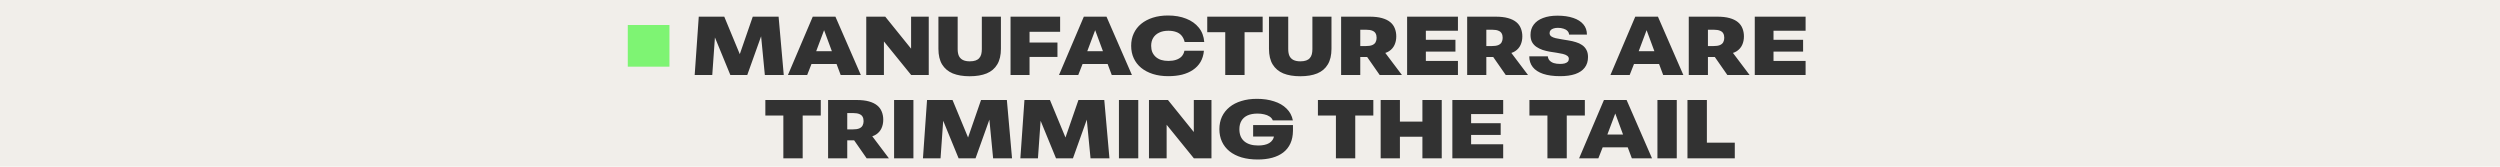<svg width="900" height="60" viewBox="0 0 900 60" fill="none" xmlns="http://www.w3.org/2000/svg">
<rect width="900" height="60" fill="#F1EEEA"/>
<rect x="226" y="9" width="15" height="15" fill="#7EF473"/>
<path d="M250.084 27L251.554 6H260.734L267.694 22.8L265.174 22.83L270.994 6H280.294L282.154 27H275.344L273.664 9.6L274.714 11.07L269.014 27H262.924L256.384 11.07L257.644 9.66L256.414 27H250.084ZM283.652 27L292.592 6H300.752L309.902 27H302.642L300.902 22.35L301.922 23.04H291.392L292.382 22.41L290.582 27H283.652ZM293.372 19.65L292.292 18.42H300.602L299.822 19.38L296.672 10.86L293.372 19.65ZM311.852 27V6H318.692L329.342 19.2L327.992 19.53V6H334.352V27H328.022L317.282 13.77L318.212 13.41V27H311.852ZM349.08 27.45C346.7 27.45 344.67 27.11 342.99 26.43C341.33 25.73 340.05 24.65 339.15 23.19C338.27 21.73 337.83 19.86 337.83 17.58V6H344.76V17.67C344.76 18.67 344.91 19.5 345.21 20.16C345.53 20.8 346.01 21.28 346.65 21.6C347.31 21.92 348.13 22.08 349.11 22.08C349.95 22.08 350.65 21.98 351.21 21.78C351.77 21.58 352.21 21.29 352.53 20.91C352.87 20.53 353.11 20.07 353.25 19.53C353.39 18.97 353.46 18.35 353.46 17.67V6H360.33V17.58C360.33 19.86 359.89 21.73 359.01 23.19C358.15 24.65 356.88 25.73 355.2 26.43C353.54 27.11 351.5 27.45 349.08 27.45ZM363.795 27V6H381.645V11.46H370.635V15.3H380.685V20.49H370.635V27H363.795ZM381.24 27L390.18 6H398.34L407.49 27H400.23L398.49 22.35L399.51 23.04H388.98L389.97 22.41L388.17 27H381.24ZM390.96 19.65L389.88 18.42H398.19L397.41 19.38L394.26 10.86L390.96 19.65ZM420.569 27.42C418.529 27.42 416.689 27.16 415.049 26.64C413.409 26.12 411.999 25.38 410.819 24.42C409.659 23.46 408.769 22.31 408.149 20.97C407.529 19.63 407.219 18.14 407.219 16.5C407.219 14.84 407.529 13.35 408.149 12.03C408.769 10.69 409.659 9.54 410.819 8.58C411.999 7.62 413.399 6.88 415.019 6.36C416.659 5.84 418.479 5.58 420.479 5.58C422.939 5.58 425.119 5.96 427.019 6.72C428.919 7.46 430.439 8.54 431.579 9.96C432.719 11.36 433.369 13.08 433.529 15.12H426.479C426.239 14.16 425.859 13.38 425.339 12.78C424.819 12.18 424.159 11.75 423.359 11.49C422.559 11.21 421.649 11.07 420.629 11.07C419.309 11.07 418.189 11.3 417.269 11.76C416.349 12.2 415.639 12.83 415.139 13.65C414.659 14.45 414.419 15.4 414.419 16.5C414.419 17.3 414.549 18.04 414.809 18.72C415.089 19.38 415.499 19.96 416.039 20.46C416.579 20.94 417.229 21.31 417.989 21.57C418.769 21.81 419.659 21.93 420.659 21.93C421.659 21.93 422.559 21.8 423.359 21.54C424.179 21.28 424.849 20.88 425.369 20.34C425.889 19.78 426.229 19.09 426.389 18.27H433.409C433.269 19.81 432.859 21.16 432.179 22.32C431.499 23.46 430.589 24.41 429.449 25.17C428.329 25.93 427.019 26.5 425.519 26.88C424.019 27.24 422.369 27.42 420.569 27.42ZM441.087 27V11.58H434.607V6H454.557V11.58H448.047V27H441.087ZM468.083 27.45C465.703 27.45 463.673 27.11 461.993 26.43C460.333 25.73 459.053 24.65 458.153 23.19C457.273 21.73 456.833 19.86 456.833 17.58V6H463.763V17.67C463.763 18.67 463.913 19.5 464.213 20.16C464.533 20.8 465.013 21.28 465.653 21.6C466.313 21.92 467.133 22.08 468.113 22.08C468.953 22.08 469.653 21.98 470.213 21.78C470.773 21.58 471.213 21.29 471.533 20.91C471.873 20.53 472.113 20.07 472.253 19.53C472.393 18.97 472.463 18.35 472.463 17.67V6H479.333V17.58C479.333 19.86 478.893 21.73 478.013 23.19C477.153 24.65 475.883 25.73 474.203 26.43C472.543 27.11 470.503 27.45 468.083 27.45ZM482.799 27V6H493.059C494.799 6 496.279 6.17 497.499 6.51C498.719 6.85 499.709 7.33 500.469 7.95C501.229 8.57 501.779 9.32 502.119 10.2C502.479 11.08 502.659 12.05 502.659 13.11C502.659 14.23 502.449 15.25 502.029 16.17C501.609 17.09 500.959 17.84 500.079 18.42C499.219 18.98 498.099 19.32 496.719 19.44L495.579 20.28C495.119 20.34 494.619 20.4 494.079 20.46C493.539 20.5 492.979 20.52 492.399 20.52H488.559V16.59H491.529C492.609 16.59 493.439 16.47 494.019 16.23C494.599 15.97 494.999 15.62 495.219 15.18C495.459 14.72 495.579 14.2 495.579 13.62C495.579 12.98 495.459 12.45 495.219 12.03C494.999 11.61 494.619 11.29 494.079 11.07C493.539 10.83 492.819 10.71 491.919 10.71H487.509L489.699 8.22V27H482.799ZM496.689 27L491.259 19.2L497.889 17.97L504.699 27H496.689ZM506.559 27V6H524.859V11.07H513.309V14.34H523.959V18.57H513.309V21.93H524.859V27H506.559ZM528.18 27V6H538.44C540.18 6 541.66 6.17 542.88 6.51C544.1 6.85 545.09 7.33 545.85 7.95C546.61 8.57 547.16 9.32 547.5 10.2C547.86 11.08 548.04 12.05 548.04 13.11C548.04 14.23 547.83 15.25 547.41 16.17C546.99 17.09 546.34 17.84 545.46 18.42C544.6 18.98 543.48 19.32 542.1 19.44L540.96 20.28C540.5 20.34 540 20.4 539.46 20.46C538.92 20.5 538.36 20.52 537.78 20.52H533.94V16.59H536.91C537.99 16.59 538.82 16.47 539.4 16.23C539.98 15.97 540.38 15.62 540.6 15.18C540.84 14.72 540.96 14.2 540.96 13.62C540.96 12.98 540.84 12.45 540.6 12.03C540.38 11.61 540 11.29 539.46 11.07C538.92 10.83 538.2 10.71 537.3 10.71H532.89L535.08 8.22V27H528.18ZM542.07 27L536.64 19.2L543.27 17.97L550.08 27H542.07ZM561.664 27.42C559.224 27.42 557.174 27.14 555.514 26.58C553.874 26.02 552.634 25.21 551.794 24.15C550.954 23.07 550.534 21.78 550.534 20.28H557.224C557.264 20.84 557.464 21.33 557.824 21.75C558.204 22.17 558.714 22.49 559.354 22.71C560.014 22.91 560.774 23.01 561.634 23.01C562.274 23.01 562.824 22.95 563.284 22.83C563.764 22.69 564.134 22.49 564.394 22.23C564.654 21.95 564.784 21.6 564.784 21.18C564.784 20.72 564.584 20.35 564.184 20.07C563.804 19.79 563.284 19.57 562.624 19.41C561.964 19.25 561.224 19.11 560.404 18.99C559.604 18.87 558.764 18.74 557.884 18.6C557.004 18.44 556.154 18.23 555.334 17.97C554.534 17.69 553.804 17.33 553.144 16.89C552.484 16.45 551.954 15.88 551.554 15.18C551.174 14.48 550.984 13.61 550.984 12.57C550.984 11.11 551.374 9.87 552.154 8.85C552.934 7.81 554.044 7.02 555.484 6.48C556.944 5.92 558.684 5.64 560.704 5.64C562.884 5.64 564.764 5.91 566.344 6.45C567.924 6.97 569.144 7.74 570.004 8.76C570.864 9.76 571.294 10.99 571.294 12.45H564.874C564.834 11.93 564.634 11.49 564.274 11.13C563.934 10.77 563.464 10.5 562.864 10.32C562.264 10.12 561.584 10.02 560.824 10.02C560.224 10.02 559.694 10.1 559.234 10.26C558.794 10.4 558.454 10.61 558.214 10.89C557.974 11.17 557.854 11.51 557.854 11.91C557.854 12.39 558.044 12.78 558.424 13.08C558.824 13.36 559.354 13.58 560.014 13.74C560.674 13.9 561.414 14.04 562.234 14.16C563.054 14.28 563.904 14.42 564.784 14.58C565.664 14.72 566.514 14.92 567.334 15.18C568.154 15.42 568.884 15.76 569.524 16.2C570.184 16.64 570.704 17.21 571.084 17.91C571.484 18.61 571.684 19.48 571.684 20.52C571.684 22.06 571.284 23.34 570.484 24.36C569.704 25.38 568.564 26.15 567.064 26.67C565.564 27.17 563.764 27.42 561.664 27.42ZM579.756 27L588.696 6H596.856L606.006 27H598.746L597.006 22.35L598.026 23.04H587.496L588.486 22.41L586.686 27H579.756ZM589.476 19.65L588.396 18.42H596.706L595.926 19.38L592.776 10.86L589.476 19.65ZM607.955 27V6H618.215C619.955 6 621.435 6.17 622.655 6.51C623.875 6.85 624.865 7.33 625.625 7.95C626.385 8.57 626.935 9.32 627.275 10.2C627.635 11.08 627.815 12.05 627.815 13.11C627.815 14.23 627.605 15.25 627.185 16.17C626.765 17.09 626.115 17.84 625.235 18.42C624.375 18.98 623.255 19.32 621.875 19.44L620.735 20.28C620.275 20.34 619.775 20.4 619.235 20.46C618.695 20.5 618.135 20.52 617.555 20.52H613.715V16.59H616.685C617.765 16.59 618.595 16.47 619.175 16.23C619.755 15.97 620.155 15.62 620.375 15.18C620.615 14.72 620.735 14.2 620.735 13.62C620.735 12.98 620.615 12.45 620.375 12.03C620.155 11.61 619.775 11.29 619.235 11.07C618.695 10.83 617.975 10.71 617.075 10.71H612.665L614.855 8.22V27H607.955ZM621.845 27L616.415 19.2L623.045 17.97L629.855 27H621.845ZM631.715 27V6H650.015V11.07H638.465V14.34H649.115V18.57H638.465V21.93H650.015V27H631.715ZM282.005 57V41.58H275.525V36H295.475V41.58H288.965V57H282.005ZM298.111 57V36H308.371C310.111 36 311.591 36.17 312.811 36.51C314.031 36.85 315.021 37.33 315.781 37.95C316.541 38.57 317.091 39.32 317.431 40.2C317.791 41.08 317.971 42.05 317.971 43.11C317.971 44.23 317.761 45.25 317.341 46.17C316.921 47.09 316.271 47.84 315.391 48.42C314.531 48.98 313.411 49.32 312.031 49.44L310.891 50.28C310.431 50.34 309.931 50.4 309.391 50.46C308.851 50.5 308.291 50.52 307.711 50.52H303.871V46.59H306.841C307.921 46.59 308.751 46.47 309.331 46.23C309.911 45.97 310.311 45.62 310.531 45.18C310.771 44.72 310.891 44.2 310.891 43.62C310.891 42.98 310.771 42.45 310.531 42.03C310.311 41.61 309.931 41.29 309.391 41.07C308.851 40.83 308.131 40.71 307.231 40.71H302.821L305.011 38.22V57H298.111ZM312.001 57L306.571 49.2L313.201 47.97L320.011 57H312.001ZM321.871 57V36H328.831V57H321.871ZM332.262 57L333.732 36H342.912L349.872 52.8L347.352 52.83L353.172 36H362.472L364.332 57H357.522L355.842 39.6L356.892 41.07L351.192 57H345.102L338.562 41.07L339.822 39.66L338.592 57H332.262ZM367.33 57L368.8 36H377.98L384.94 52.8L382.42 52.83L388.24 36H397.54L399.4 57H392.59L390.91 39.6L391.96 41.07L386.26 57H380.17L373.63 41.07L374.89 39.66L373.66 57H367.33ZM402.818 57V36H409.778V57H402.818ZM413.629 57V36H420.469L431.119 49.2L429.769 49.53V36H436.129V57H429.799L419.059 43.77L419.989 43.41V57H413.629ZM452.807 57.42C450.647 57.42 448.707 57.17 446.987 56.67C445.267 56.15 443.807 55.41 442.607 54.45C441.427 53.49 440.527 52.34 439.907 51C439.287 49.66 438.977 48.16 438.977 46.5C438.977 44.84 439.287 43.34 439.907 42C440.547 40.66 441.457 39.51 442.637 38.55C443.817 37.59 445.237 36.86 446.897 36.36C448.557 35.84 450.427 35.58 452.507 35.58C454.787 35.58 456.837 35.88 458.657 36.48C460.497 37.06 461.997 37.93 463.157 39.09C464.337 40.23 465.097 41.65 465.437 43.35H458.207C457.987 42.77 457.597 42.3 457.037 41.94C456.497 41.58 455.857 41.32 455.117 41.16C454.377 40.98 453.577 40.89 452.717 40.89C451.297 40.89 450.097 41.11 449.117 41.55C448.157 41.99 447.427 42.63 446.927 43.47C446.427 44.31 446.177 45.32 446.177 46.5C446.177 47.42 446.317 48.25 446.597 48.99C446.897 49.73 447.337 50.35 447.917 50.85C448.497 51.35 449.207 51.73 450.047 51.99C450.887 52.25 451.857 52.38 452.957 52.38C453.757 52.38 454.487 52.31 455.147 52.17C455.827 52.03 456.417 51.81 456.917 51.51C457.417 51.21 457.817 50.83 458.117 50.37C458.437 49.89 458.637 49.32 458.717 48.66L465.467 47.1C465.447 48.84 465.137 50.36 464.537 51.66C463.937 52.96 463.077 54.04 461.957 54.9C460.857 55.74 459.537 56.37 457.997 56.79C456.457 57.21 454.727 57.42 452.807 57.42ZM451.127 49.14V45.03H465.467V47.1L461.507 49.14H451.127ZM480.931 57V41.58H474.451V36H494.401V41.58H487.891V57H480.931ZM512.067 57V36H519.027V57H512.067ZM497.037 57V36H503.967V57H497.037ZM501.087 49.23V43.77H514.977V49.23H501.087ZM522.848 57V36H541.148V41.07H529.598V44.34H540.248V48.57H529.598V51.93H541.148V57H522.848ZM557.074 57V41.58H550.594V36H570.544V41.58H564.034V57H557.074ZM568.477 57L577.417 36H585.577L594.727 57H587.467L585.727 52.35L586.747 53.04H576.217L577.207 52.41L575.407 57H568.477ZM578.197 49.65L577.117 48.42H585.427L584.647 49.38L581.497 40.86L578.197 49.65ZM596.676 57V36H603.636V57H596.676ZM607.486 57V36H614.476V52.02L613.666 51.36H624.526V57H607.486Z" fill="#323232"/>
</svg>
